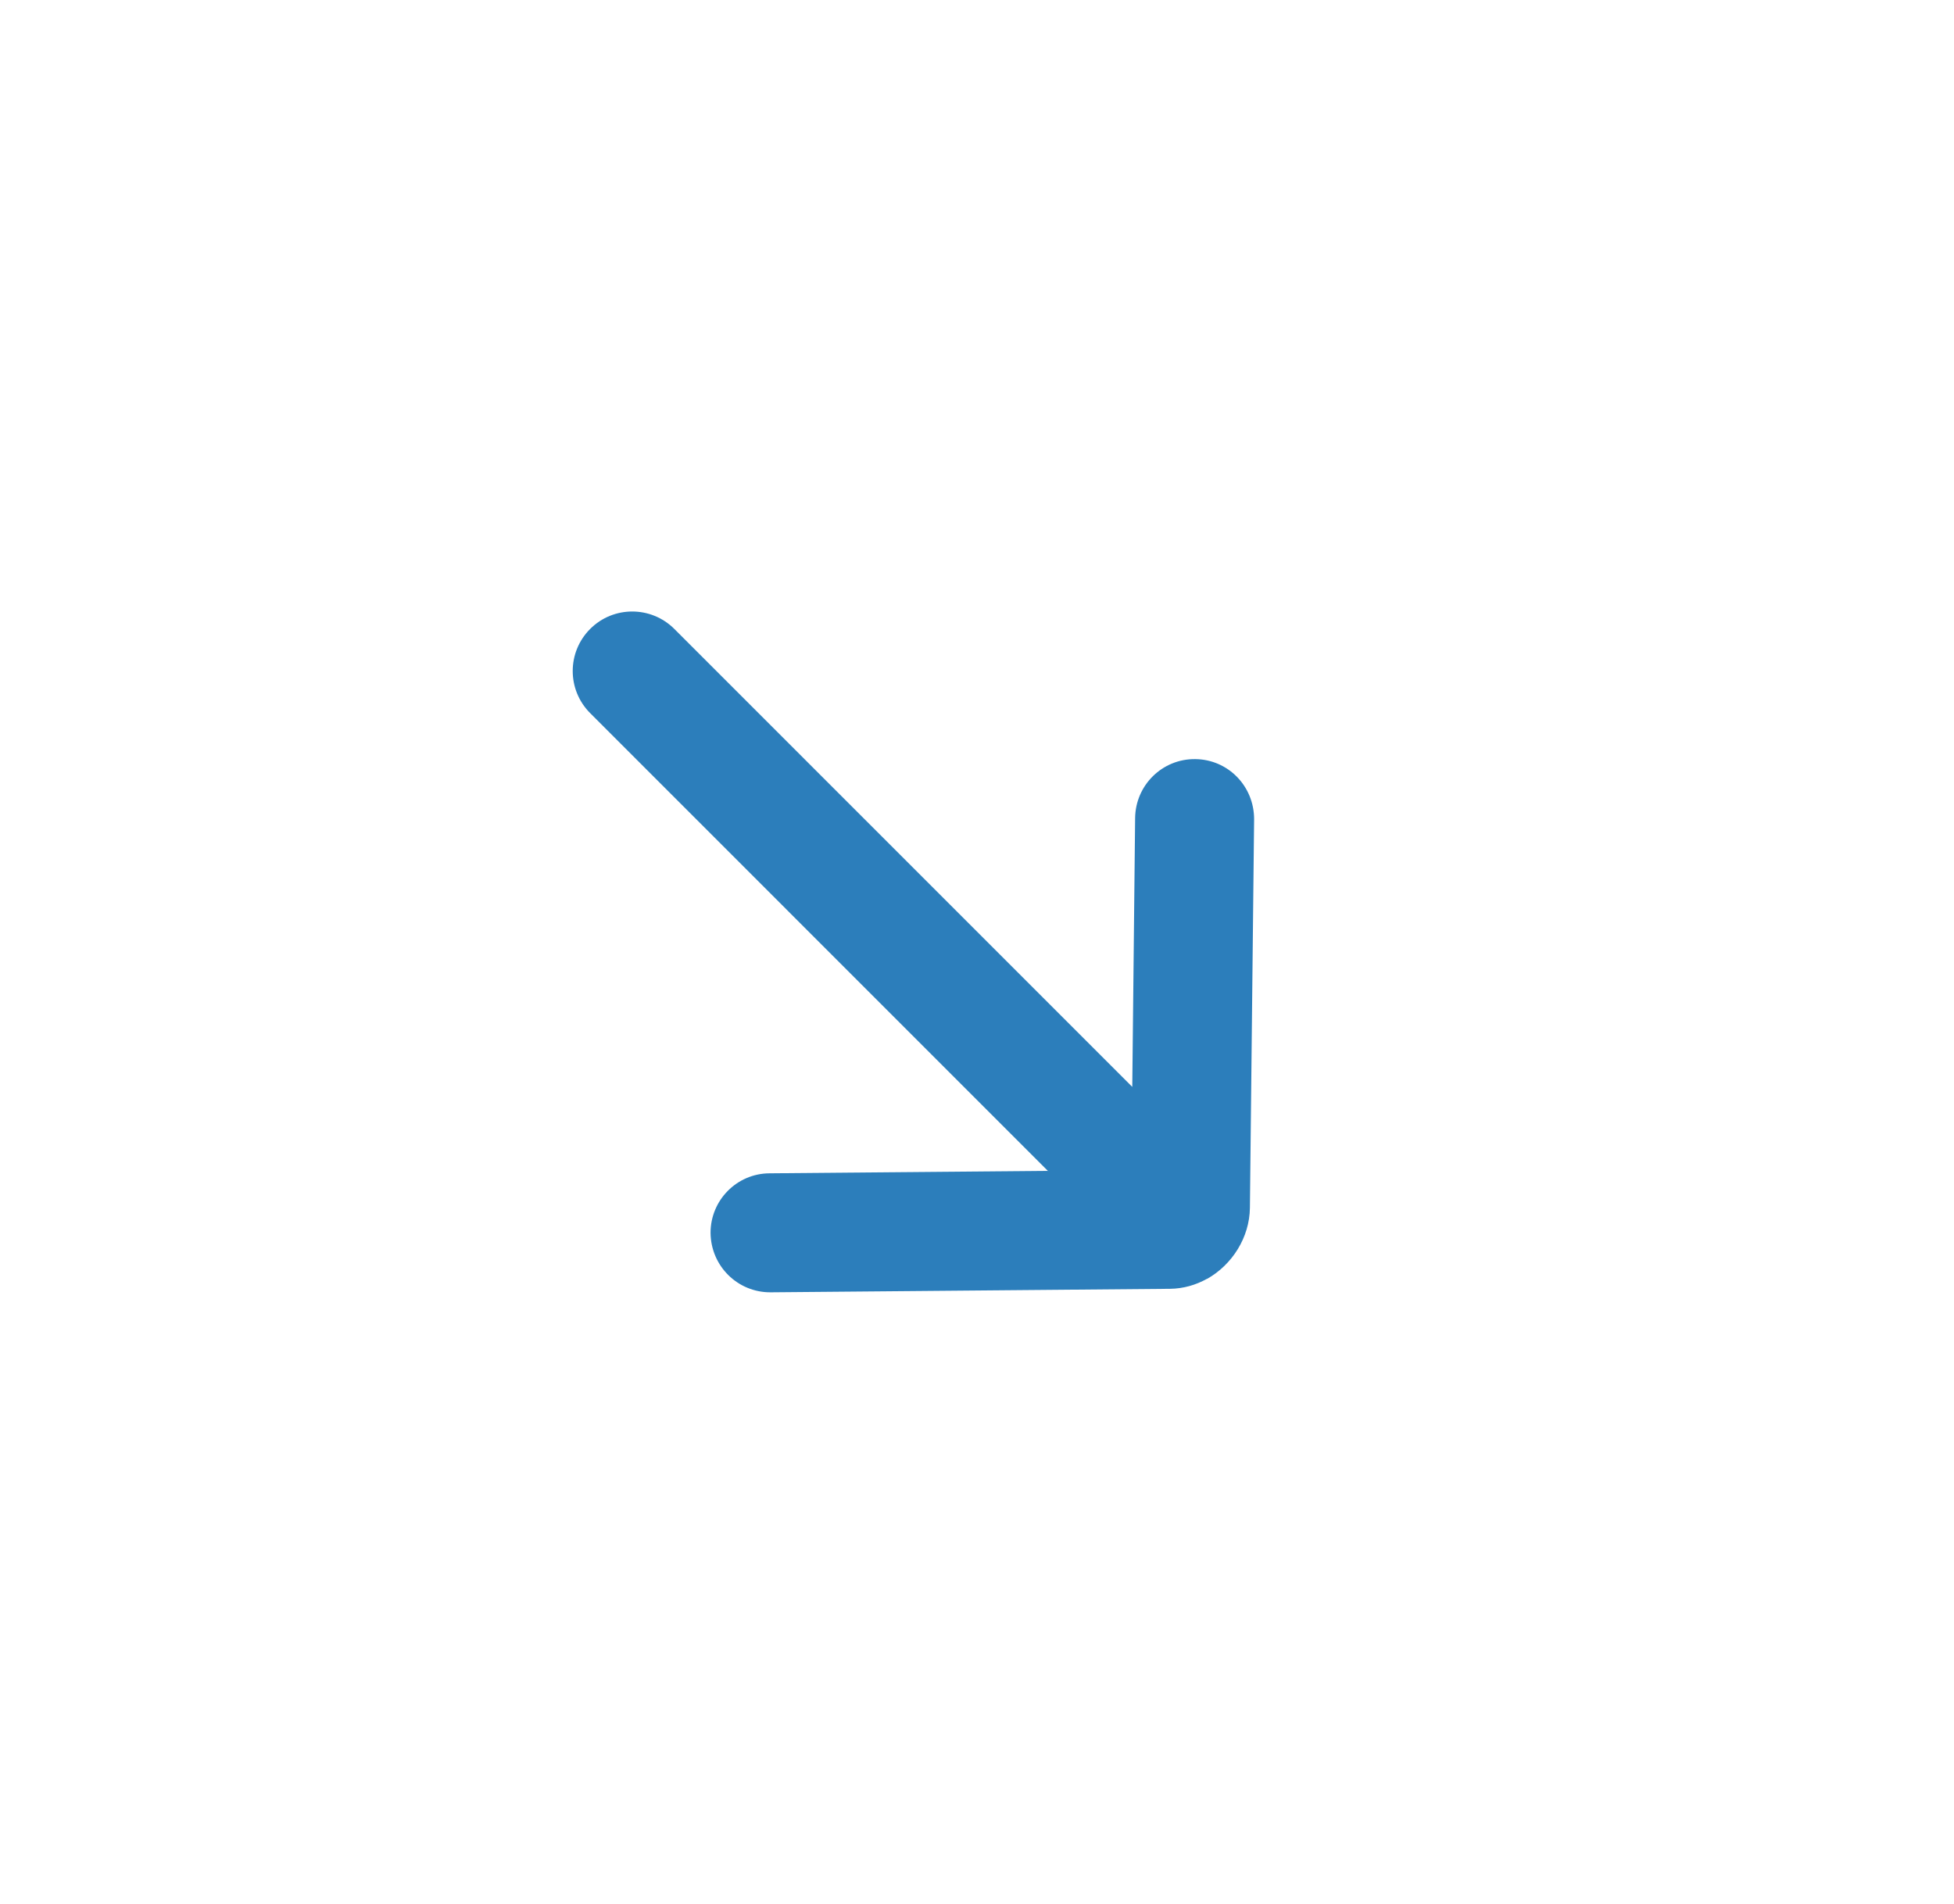 <svg width="39" height="38" viewBox="0 0 39 38" fill="none" xmlns="http://www.w3.org/2000/svg">
<path d="M24.091 25.523C23.869 25.647 23.619 25.72 23.354 25.723L15.381 25.793C14.725 25.797 14.188 25.272 14.182 24.605C14.182 23.954 14.706 23.422 15.358 23.418L20.914 23.369L11.779 14.233C11.315 13.769 11.315 13.017 11.779 12.553C12.242 12.089 12.995 12.089 13.459 12.553L22.599 21.693L22.656 16.326C22.664 15.669 23.201 15.143 23.856 15.151C24.509 15.157 25.031 15.688 25.031 16.351C25.031 16.351 24.947 24.092 24.947 24.105C24.941 24.697 24.593 25.243 24.092 25.525L24.091 25.523Z" fill="#2C7EBB"/>
</svg>
